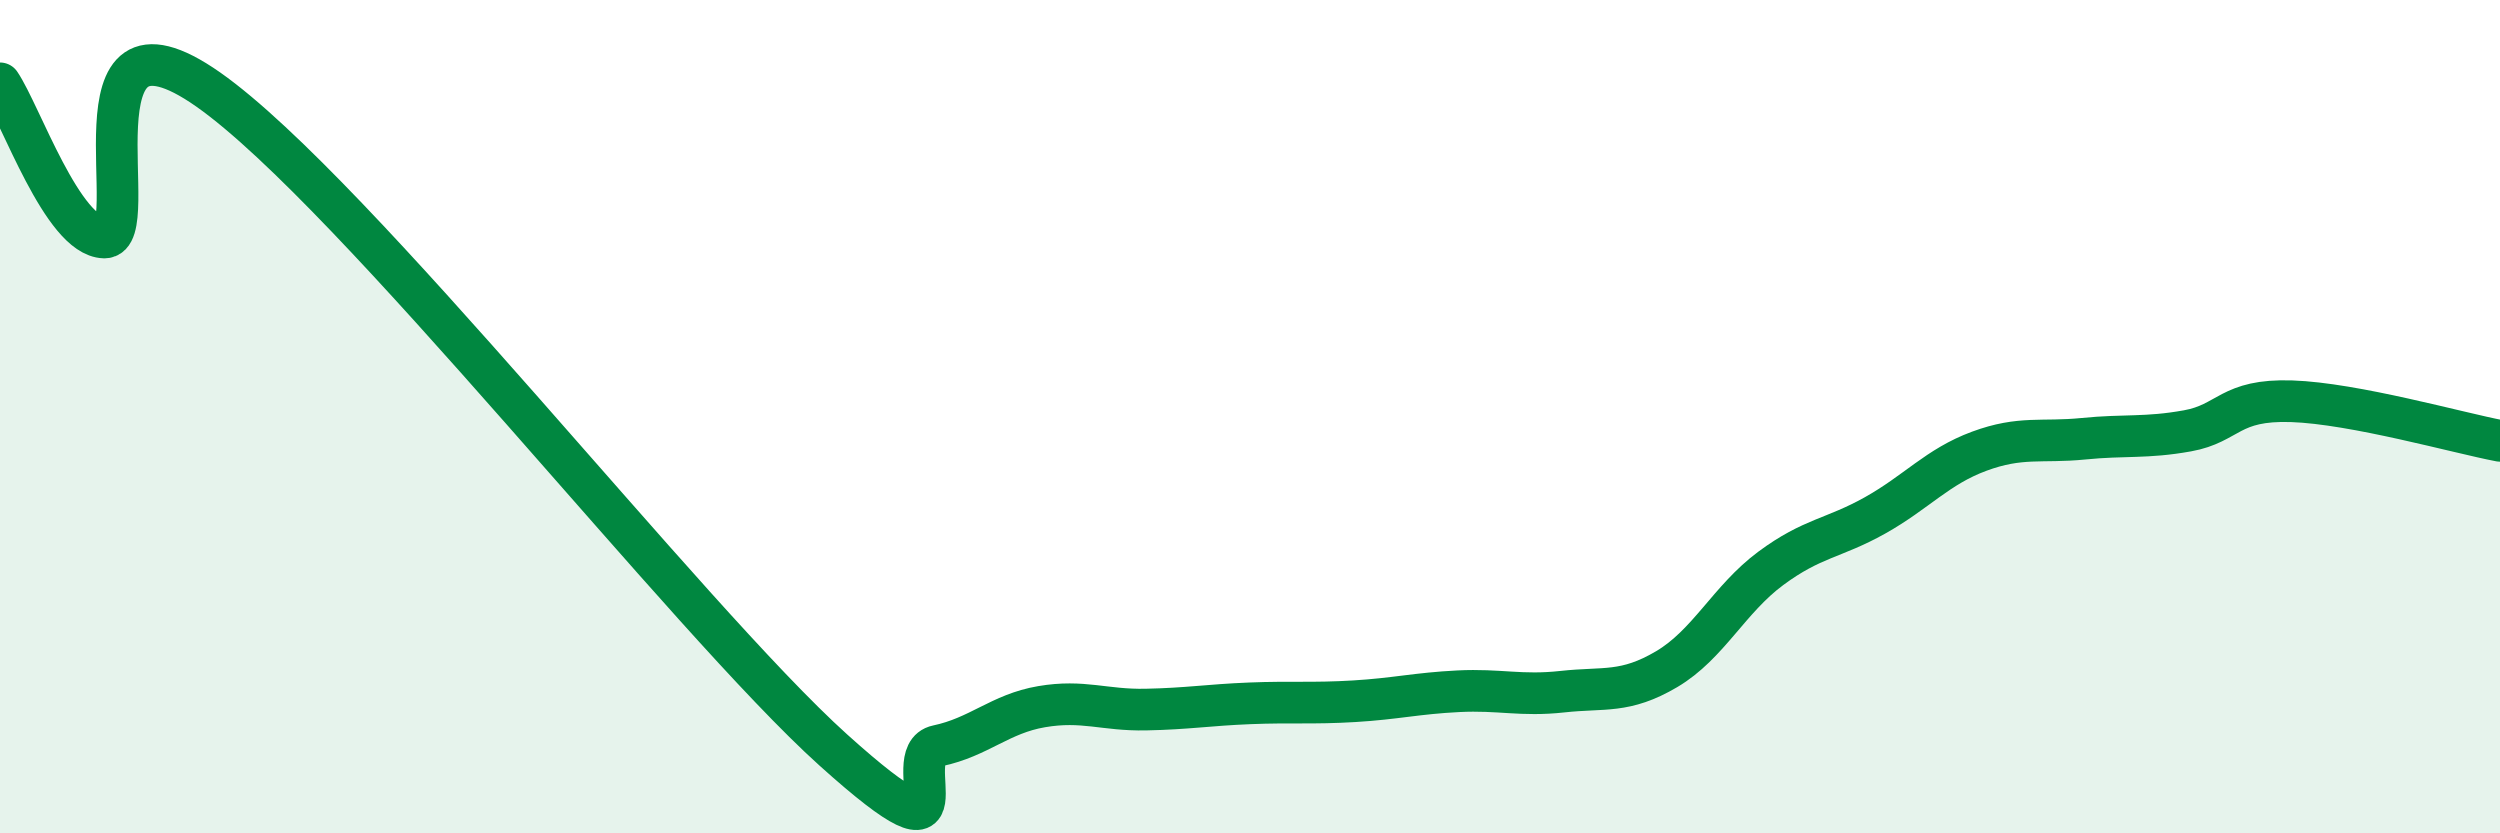 
    <svg width="60" height="20" viewBox="0 0 60 20" xmlns="http://www.w3.org/2000/svg">
      <path
        d="M 0,2 C 0.5,2.74 1.5,5.67 2.5,5.7 C 3.5,5.73 1.5,-0.31 5,2.15 C 8.5,4.61 16.5,14.85 20,18 C 23.5,21.15 21.5,18.11 22.5,17.9 C 23.5,17.69 24,17.13 25,16.96 C 26,16.79 26.5,17.05 27.5,17.03 C 28.5,17.01 29,16.92 30,16.88 C 31,16.84 31.5,16.89 32.5,16.83 C 33.5,16.77 34,16.64 35,16.59 C 36,16.54 36.5,16.71 37.5,16.6 C 38.5,16.49 39,16.65 40,16.06 C 41,15.47 41.5,14.38 42.5,13.64 C 43.5,12.9 44,12.93 45,12.37 C 46,11.81 46.5,11.2 47.5,10.83 C 48.5,10.46 49,10.63 50,10.53 C 51,10.43 51.5,10.52 52.5,10.34 C 53.5,10.16 53.5,9.58 55,9.63 C 56.5,9.68 59,10.39 60,10.58L60 20L0 20Z"
        fill="#008740"
        opacity="0.1"
        stroke-linecap="round"
        stroke-linejoin="round"
      />
      <path
        d="M 0,2 C 0.5,2.74 1.5,5.67 2.5,5.7 C 3.5,5.73 1.5,-0.31 5,2.15 C 8.5,4.61 16.5,14.85 20,18 C 23.5,21.15 21.5,18.11 22.5,17.9 C 23.5,17.69 24,17.13 25,16.96 C 26,16.79 26.5,17.05 27.5,17.03 C 28.5,17.01 29,16.92 30,16.88 C 31,16.84 31.5,16.89 32.5,16.83 C 33.5,16.77 34,16.64 35,16.59 C 36,16.54 36.5,16.71 37.5,16.6 C 38.5,16.49 39,16.65 40,16.06 C 41,15.47 41.5,14.38 42.5,13.64 C 43.5,12.9 44,12.93 45,12.37 C 46,11.81 46.5,11.2 47.5,10.83 C 48.5,10.46 49,10.63 50,10.53 C 51,10.43 51.5,10.52 52.5,10.34 C 53.5,10.16 53.5,9.58 55,9.63 C 56.5,9.68 59,10.39 60,10.58"
        stroke="#008740"
        stroke-width="1"
        fill="none"
        stroke-linecap="round"
        stroke-linejoin="round"
      />
    </svg>
  